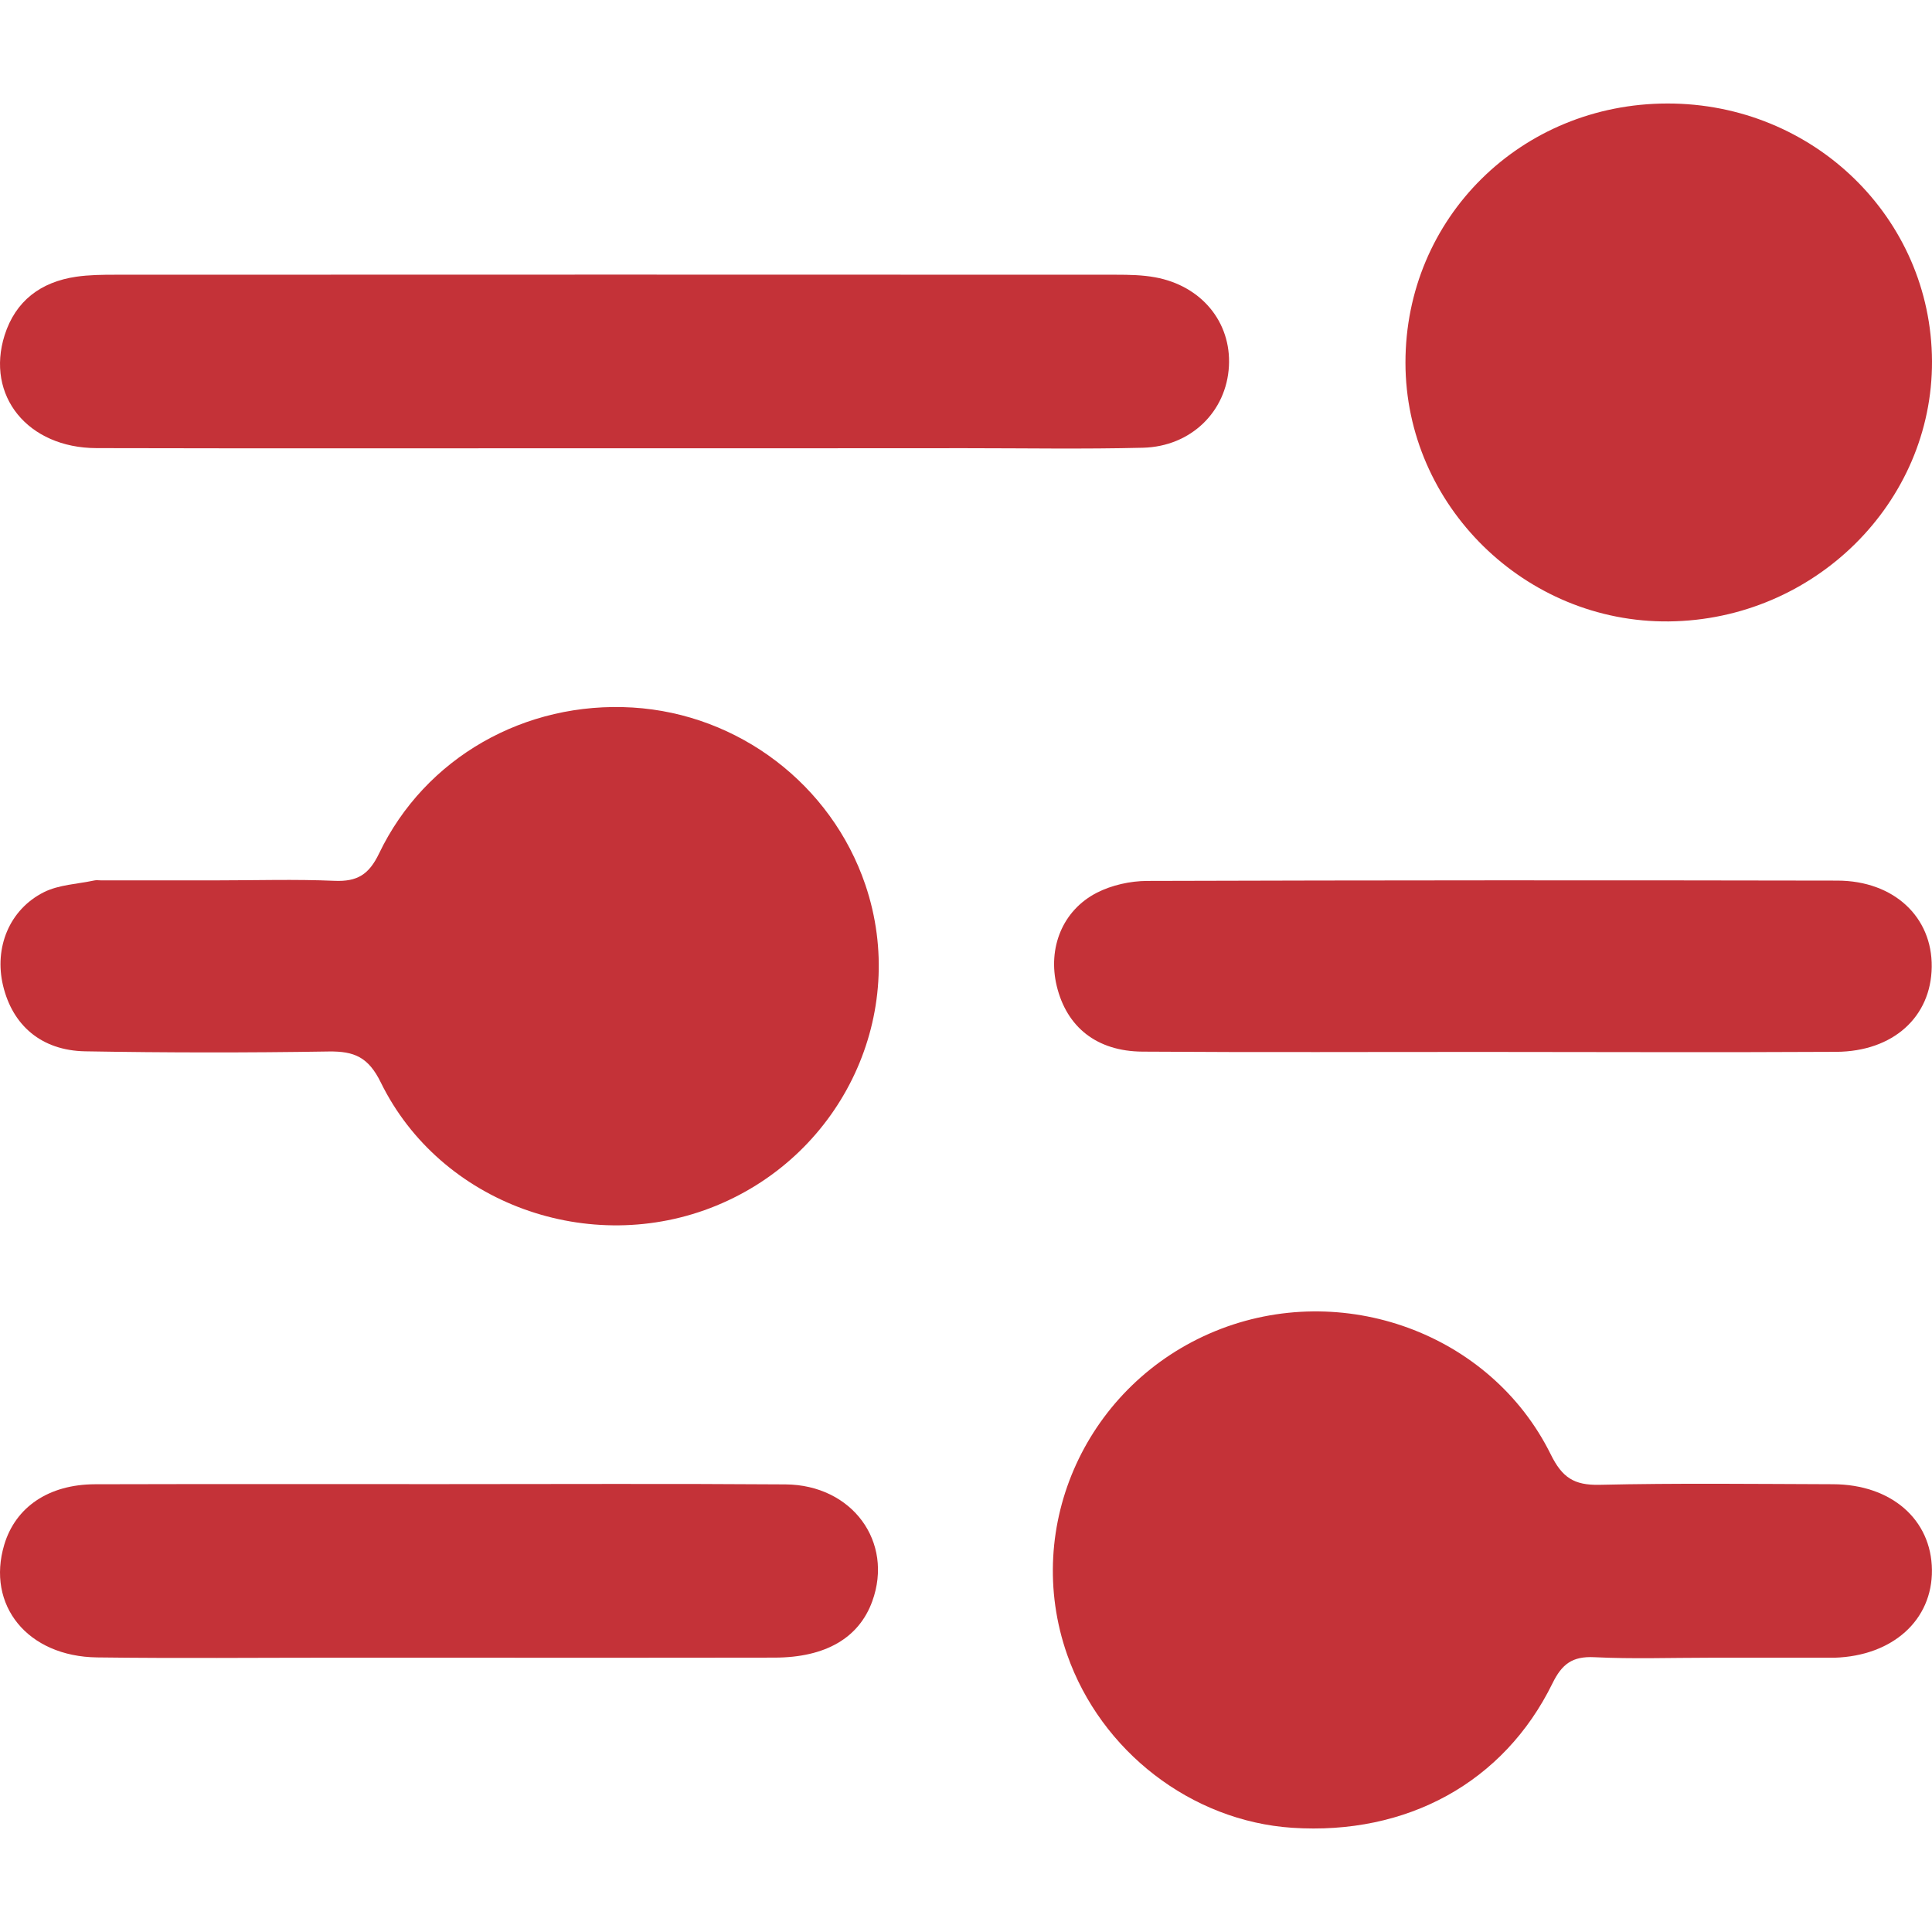 <svg width="24" height="24" viewBox="0 0 56 50" fill="none" xmlns="http://www.w3.org/2000/svg">
<path d="M49.548 45.05C48.436 45.05 47.323 45.089 46.214 45.035C45.573 45.003 45.273 45.234 44.998 45.795C43.588 48.669 40.776 50.2 37.451 49.979C34.536 49.783 31.916 47.767 30.933 44.963C29.622 41.226 31.509 37.105 35.227 35.582C38.898 34.081 43.208 35.635 44.949 39.156C45.279 39.824 45.62 40.055 46.365 40.038C48.619 39.986 50.875 40.014 53.131 40.021C54.82 40.027 55.983 41.044 55.998 42.505C56.013 43.959 54.86 44.997 53.173 45.05C53.141 45.052 53.11 45.05 53.078 45.05C51.898 45.05 50.724 45.05 49.548 45.05Z" fill="#C43238"/>
<path d="M6.263 22.518C7.408 22.518 8.553 22.482 9.695 22.531C10.355 22.559 10.693 22.351 10.987 21.739C12.323 18.953 15.224 17.319 18.339 17.508C21.412 17.696 24.096 19.74 25.083 22.647C26.342 26.358 24.447 30.434 20.761 31.947C17.102 33.449 12.762 31.893 11.037 28.374C10.678 27.643 10.273 27.467 9.525 27.478C7.173 27.516 4.82 27.514 2.468 27.473C1.203 27.45 0.365 26.726 0.088 25.566C-0.173 24.47 0.268 23.364 1.275 22.859C1.709 22.643 2.245 22.625 2.736 22.52C2.797 22.506 2.862 22.518 2.926 22.518C4.037 22.518 5.15 22.518 6.263 22.518Z" fill="#C43238"/>
<path d="M48.331 3.17632e-06C52.566 -0.004 55.981 3.32 56 7.466C56.019 11.571 52.589 14.967 48.375 15.012C44.21 15.057 40.74 11.65 40.738 7.513C40.736 3.318 44.086 0.004 48.331 3.17632e-06Z" fill="#C43238"/>
<path d="M17.774 9.993C12.783 9.993 7.79 10.001 2.799 9.989C0.804 9.985 -0.421 8.471 0.134 6.716C0.449 5.725 1.176 5.173 2.209 5.021C2.583 4.967 2.968 4.963 3.348 4.963C13.014 4.959 22.68 4.959 32.345 4.963C32.725 4.963 33.111 4.97 33.483 5.038C34.827 5.284 35.691 6.339 35.621 7.615C35.55 8.927 34.525 9.942 33.13 9.978C31.414 10.021 29.696 9.991 27.98 9.991C24.579 9.995 21.177 9.993 17.774 9.993Z" fill="#C43238"/>
<path d="M12.762 40.018C16.098 40.018 19.435 40.002 22.769 40.026C24.705 40.041 25.907 41.694 25.283 43.414C24.898 44.474 23.932 45.045 22.449 45.047C18.223 45.054 13.997 45.049 9.771 45.049C7.452 45.049 5.133 45.071 2.814 45.041C0.796 45.015 -0.402 43.528 0.124 41.772C0.451 40.683 1.411 40.026 2.753 40.022C6.091 40.013 9.426 40.018 12.762 40.018Z" fill="#C43238"/>
<path d="M43.217 27.491C39.85 27.489 36.483 27.506 33.116 27.482C31.782 27.473 30.918 26.765 30.631 25.584C30.364 24.483 30.792 23.388 31.797 22.874C32.229 22.654 32.763 22.536 33.25 22.534C39.919 22.514 46.59 22.512 53.259 22.525C54.898 22.529 56.009 23.582 55.992 25.025C55.975 26.474 54.876 27.48 53.219 27.488C49.886 27.506 46.552 27.493 43.217 27.491Z" fill="#C43238"/>
</svg>
